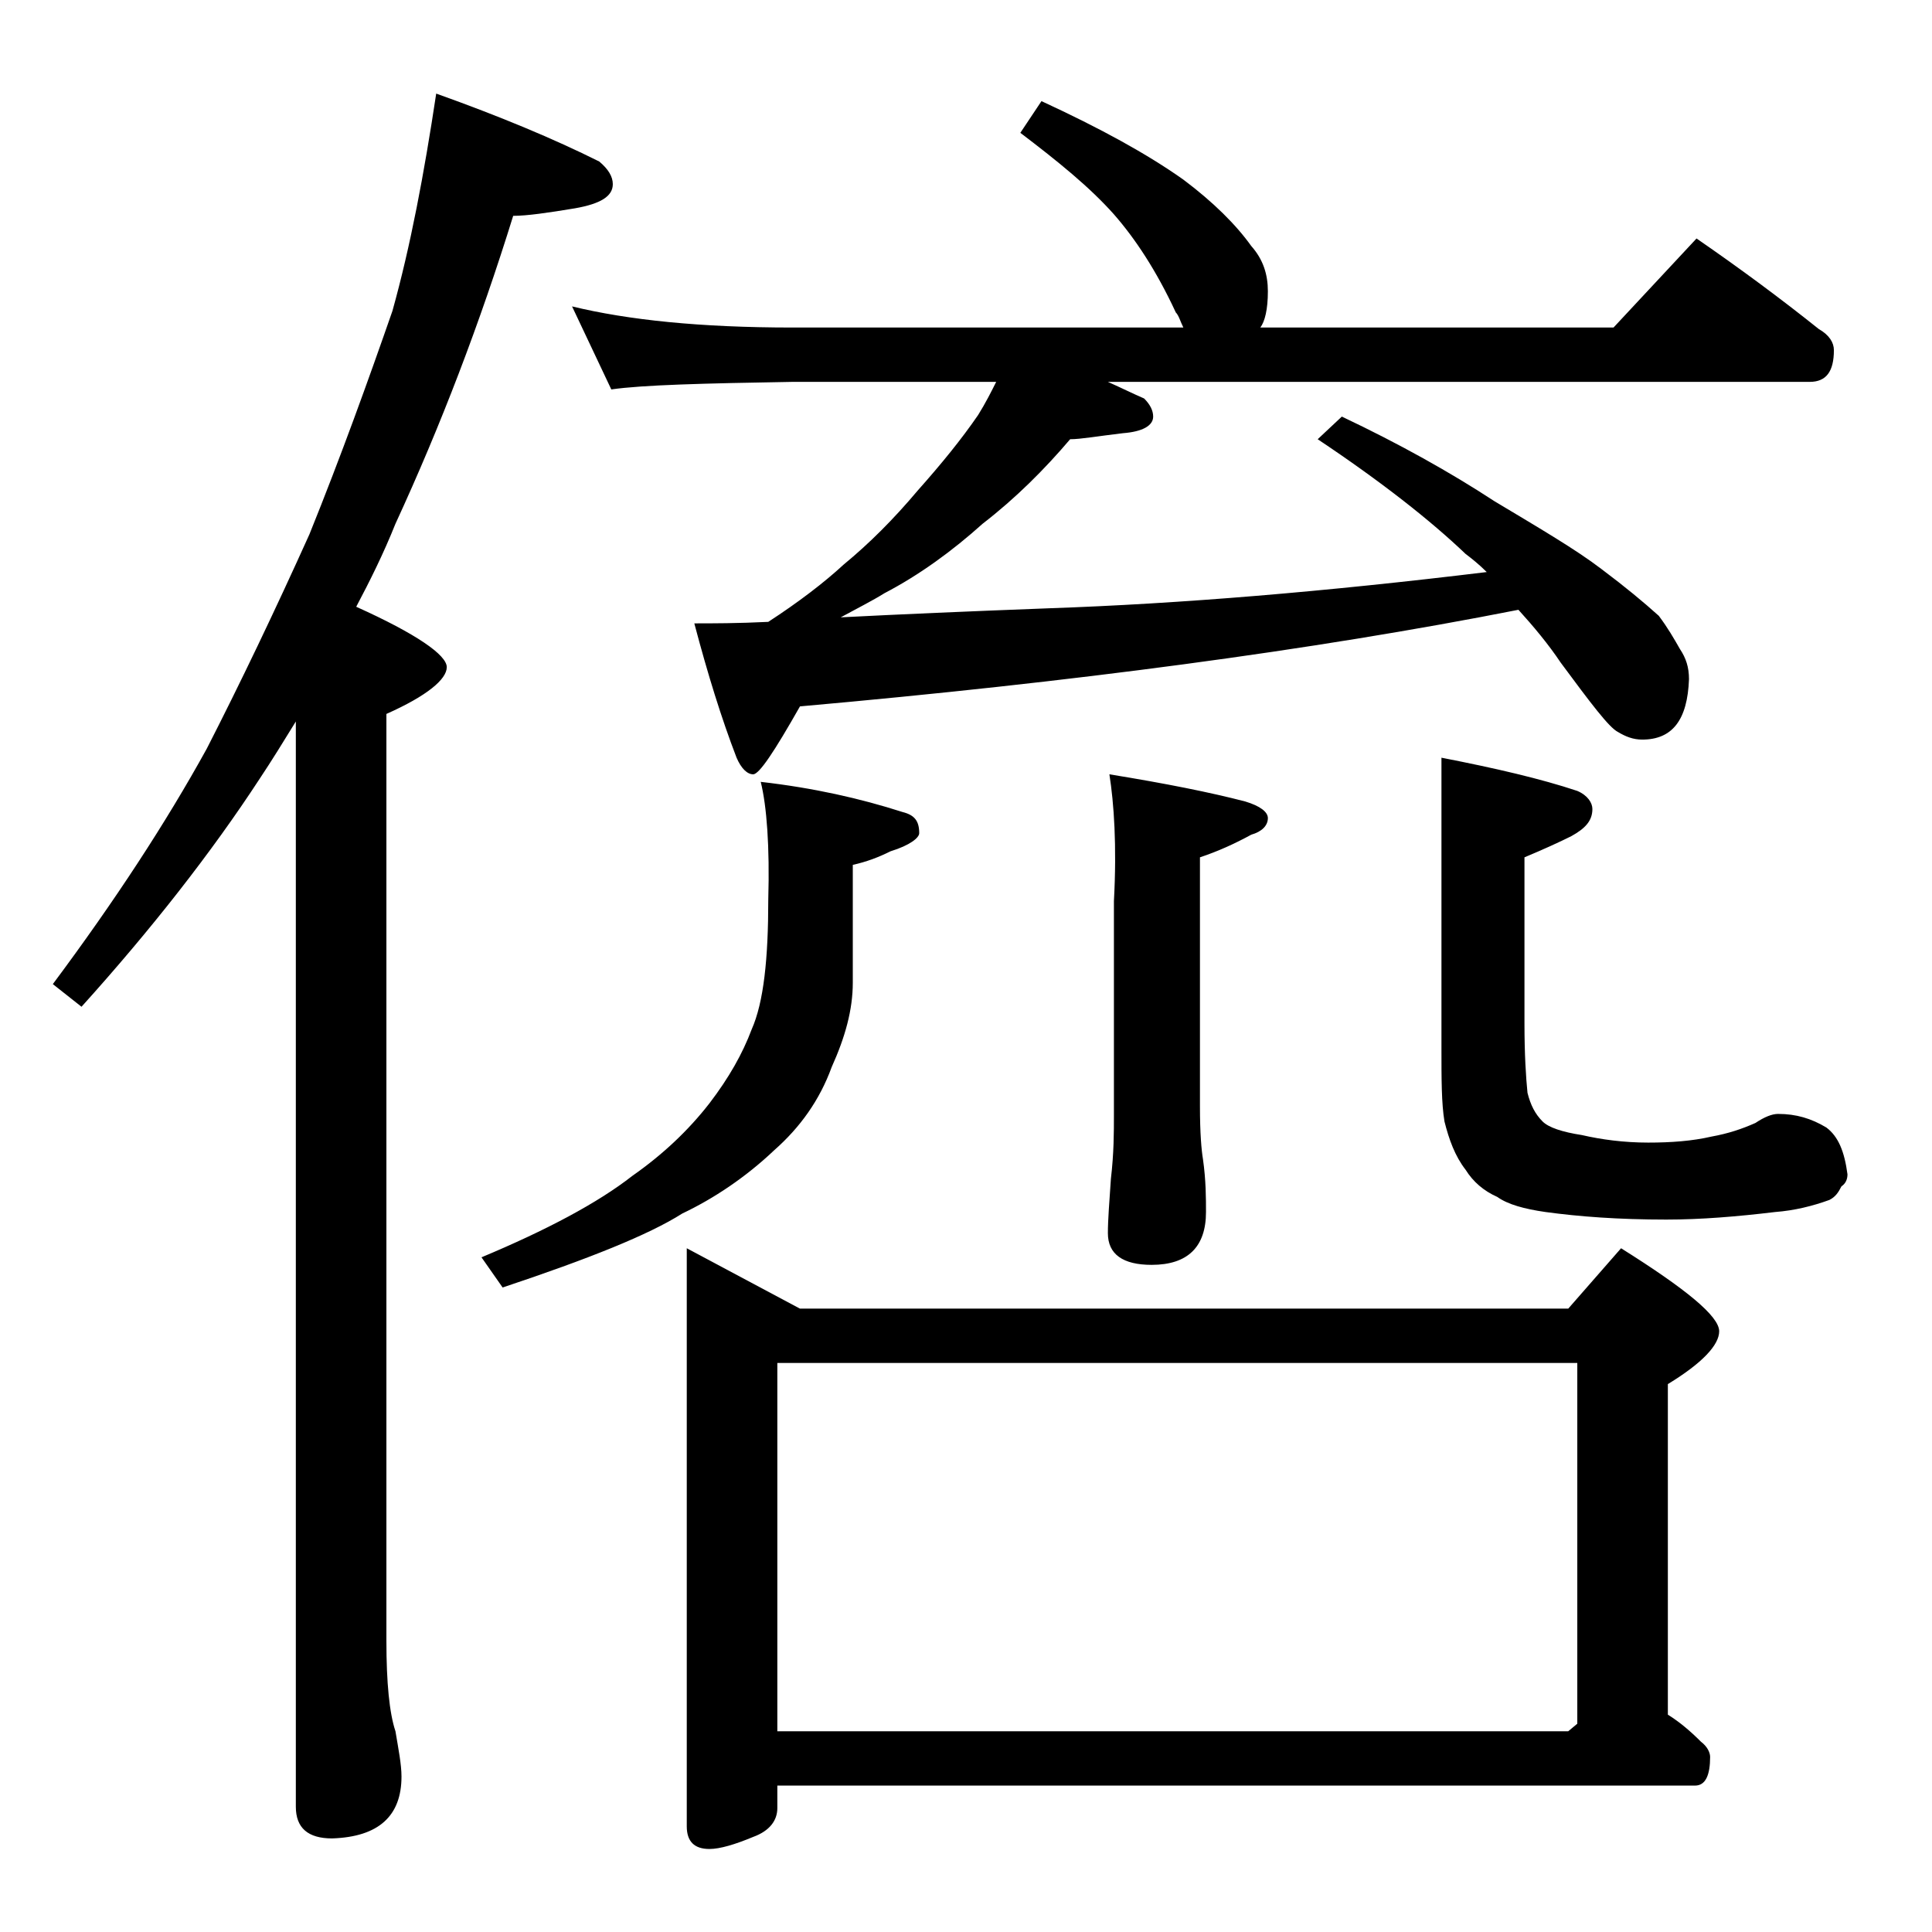 <?xml version="1.0" encoding="utf-8"?>
<!-- Generator: Adobe Illustrator 18.0.0, SVG Export Plug-In . SVG Version: 6.00 Build 0)  -->
<!DOCTYPE svg PUBLIC "-//W3C//DTD SVG 1.1//EN" "http://www.w3.org/Graphics/SVG/1.1/DTD/svg11.dtd">
<svg version="1.1" id="Layer_1" xmlns="http://www.w3.org/2000/svg" xmlns:xlink="http://www.w3.org/1999/xlink" x="0px" y="0px"
	 viewBox="0 0 128 128" enable-background="new 0 0 128 128" xml:space="preserve">
<path d="M28.9,6.2c4.2,1.5,7.8,3,10.8,4.5c0.6,0.5,0.9,1,0.9,1.5c0,0.8-0.8,1.3-2.5,1.6c-1.8,0.3-3.2,0.5-4.1,0.5
	c-2.2,7.1-4.8,13.9-7.8,20.4c-0.8,2-1.7,3.8-2.6,5.5c4,1.8,6,3.2,6,4c0,0.8-1.3,1.9-4,3.1v61.4c0,2.8,0.2,4.8,0.6,6
	c0.2,1.2,0.4,2.2,0.4,3c0,2.6-1.5,4-4.6,4.1c-1.6,0-2.4-0.7-2.4-2.1V47.8c-0.8,1.3-1.6,2.6-2.4,3.8c-3.2,4.9-7.2,10-11.8,15.1
	l-1.9-1.5c4.1-5.5,7.5-10.7,10.2-15.6c2.2-4.3,4.5-9.1,6.8-14.2c2.1-5.2,3.9-10.2,5.5-14.8C27.2,16.3,28.1,11.5,28.9,6.2z
	 M50.4,51.8c3.5,0.4,6.6,1.1,9.4,2c0.8,0.2,1.1,0.6,1.1,1.4c0,0.3-0.6,0.8-1.9,1.2c-0.8,0.4-1.6,0.7-2.5,0.9v7.8
	c0,1.8-0.5,3.6-1.4,5.6c-0.8,2.2-2.1,4-3.8,5.5c-1.9,1.8-4,3.2-6.1,4.2c-2.2,1.4-6.2,3-11.9,4.9l-1.4-2c4.3-1.8,7.7-3.6,10-5.4
	c2-1.4,3.7-3,5.1-4.8c1.3-1.7,2.2-3.3,2.8-4.9c0.8-1.8,1.1-4.7,1.1-8.6C51,56.1,50.8,53.4,50.4,51.8z M37.9,20.3
	c3.7,0.9,8.5,1.4,14.6,1.4h25.9c-0.2-0.4-0.3-0.8-0.5-1c-1.3-2.8-2.7-4.9-4.1-6.5c-1.6-1.8-3.7-3.5-6.2-5.4L69,6.7
	c3.9,1.8,7,3.5,9.4,5.2c2,1.5,3.5,3,4.5,4.4c0.8,0.9,1.1,1.9,1.1,3c0,1.2-0.2,2-0.5,2.4h23.4l5.5-5.9c2.9,2,5.6,4,8.1,6
	c0.7,0.4,1,0.9,1,1.4c0,1.4-0.5,2.1-1.6,2.1H73.4c0.9,0.4,1.7,0.8,2.4,1.1c0.4,0.4,0.6,0.8,0.6,1.2c0,0.6-0.7,1-2,1.1
	c-1.7,0.2-2.8,0.4-3.5,0.4c-1.7,2-3.6,3.9-5.8,5.6c-2,1.8-4.2,3.4-6.5,4.6c-0.8,0.5-1.8,1-2.9,1.6c3.9-0.2,8.5-0.4,13.8-0.6
	c8.7-0.3,18.3-1.1,29-2.4c-0.5-0.5-1-0.9-1.4-1.2c-2.3-2.2-5.6-4.8-9.8-7.6l1.6-1.5c3.8,1.8,7.2,3.7,10.1,5.6c3,1.8,5.4,3.2,7.1,4.5
	c1.6,1.2,2.8,2.2,3.8,3.1c0.6,0.8,1,1.5,1.4,2.2c0.4,0.6,0.6,1.2,0.6,2c-0.1,2.7-1.1,4-3.1,4c-0.6,0-1.1-0.2-1.6-0.5
	c-0.6-0.3-1.8-1.9-3.8-4.6c-0.8-1.2-1.8-2.4-2.8-3.5C86.9,43.1,71,45.2,53,46.8c-1.7,3-2.7,4.5-3.1,4.5c-0.4,0-0.8-0.4-1.1-1.1
	c-1-2.6-1.9-5.5-2.8-8.9c1.2,0,2.9,0,4.9-0.1c2-1.3,3.7-2.6,5-3.8c1.7-1.4,3.3-3,4.9-4.9c1.6-1.8,2.9-3.4,4-5
	c0.5-0.8,0.9-1.6,1.2-2.2H52.5c-5.9,0.1-9.9,0.2-12,0.5L37.9,20.3z M45.5,82.7l7.5,4h50.9l3.5-4c4.3,2.7,6.5,4.5,6.5,5.5
	c0,0.9-1.1,2.1-3.4,3.5v21.9c0.8,0.5,1.5,1.1,2.2,1.8c0.4,0.3,0.6,0.7,0.6,1c0,1.2-0.3,1.9-1,1.9H51.5v1.5c0,0.8-0.5,1.5-1.6,1.9
	c-1.2,0.5-2.2,0.8-2.9,0.8c-1,0-1.5-0.5-1.5-1.5V82.7z M51.5,114.7h52.4l0.6-0.5V90.3h-53V114.7z M73.5,51.3c3.7,0.6,6.7,1.2,9,1.8
	c1,0.3,1.5,0.7,1.5,1.1c0,0.5-0.4,0.9-1.1,1.1c-1.1,0.6-2.2,1.1-3.4,1.5v16.5c0,1.8,0.1,2.9,0.2,3.5c0.2,1.4,0.2,2.6,0.2,3.5
	c0,2.3-1.2,3.5-3.6,3.5c-1.9,0-2.9-0.7-2.9-2.1c0-0.9,0.1-2.1,0.2-3.6c0.2-1.7,0.2-3.1,0.2-4.2V59.7C74,56,73.8,53.2,73.5,51.3z
	 M95.5,50.2c3.6,0.7,6.6,1.4,9,2.2c0.7,0.3,1,0.8,1,1.2c0,0.8-0.5,1.3-1.4,1.8c-0.8,0.4-1.9,0.9-3.1,1.4v11c0,2.1,0.1,3.6,0.2,4.6
	c0.2,0.8,0.5,1.4,1,1.9c0.4,0.4,1.3,0.7,2.6,0.9c1.3,0.3,2.8,0.5,4.4,0.5c1.5,0,2.9-0.1,4.2-0.4c1.1-0.2,2-0.5,2.9-0.9
	c0.6-0.4,1.1-0.6,1.5-0.6c1.2,0,2.2,0.3,3.2,0.9c0.8,0.6,1.2,1.6,1.4,3.1c0,0.3-0.1,0.6-0.4,0.8c-0.2,0.4-0.4,0.7-0.8,0.9
	c-1.1,0.4-2.3,0.7-3.6,0.8c-2.5,0.3-4.9,0.5-7.2,0.5c-3.2,0-5.8-0.2-8-0.5c-1.4-0.2-2.5-0.5-3.2-1c-0.9-0.4-1.6-1-2.1-1.8
	c-0.7-0.9-1.1-2-1.4-3.2c-0.2-1.2-0.2-2.8-0.2-4.9V50.2z"/>
</svg>
